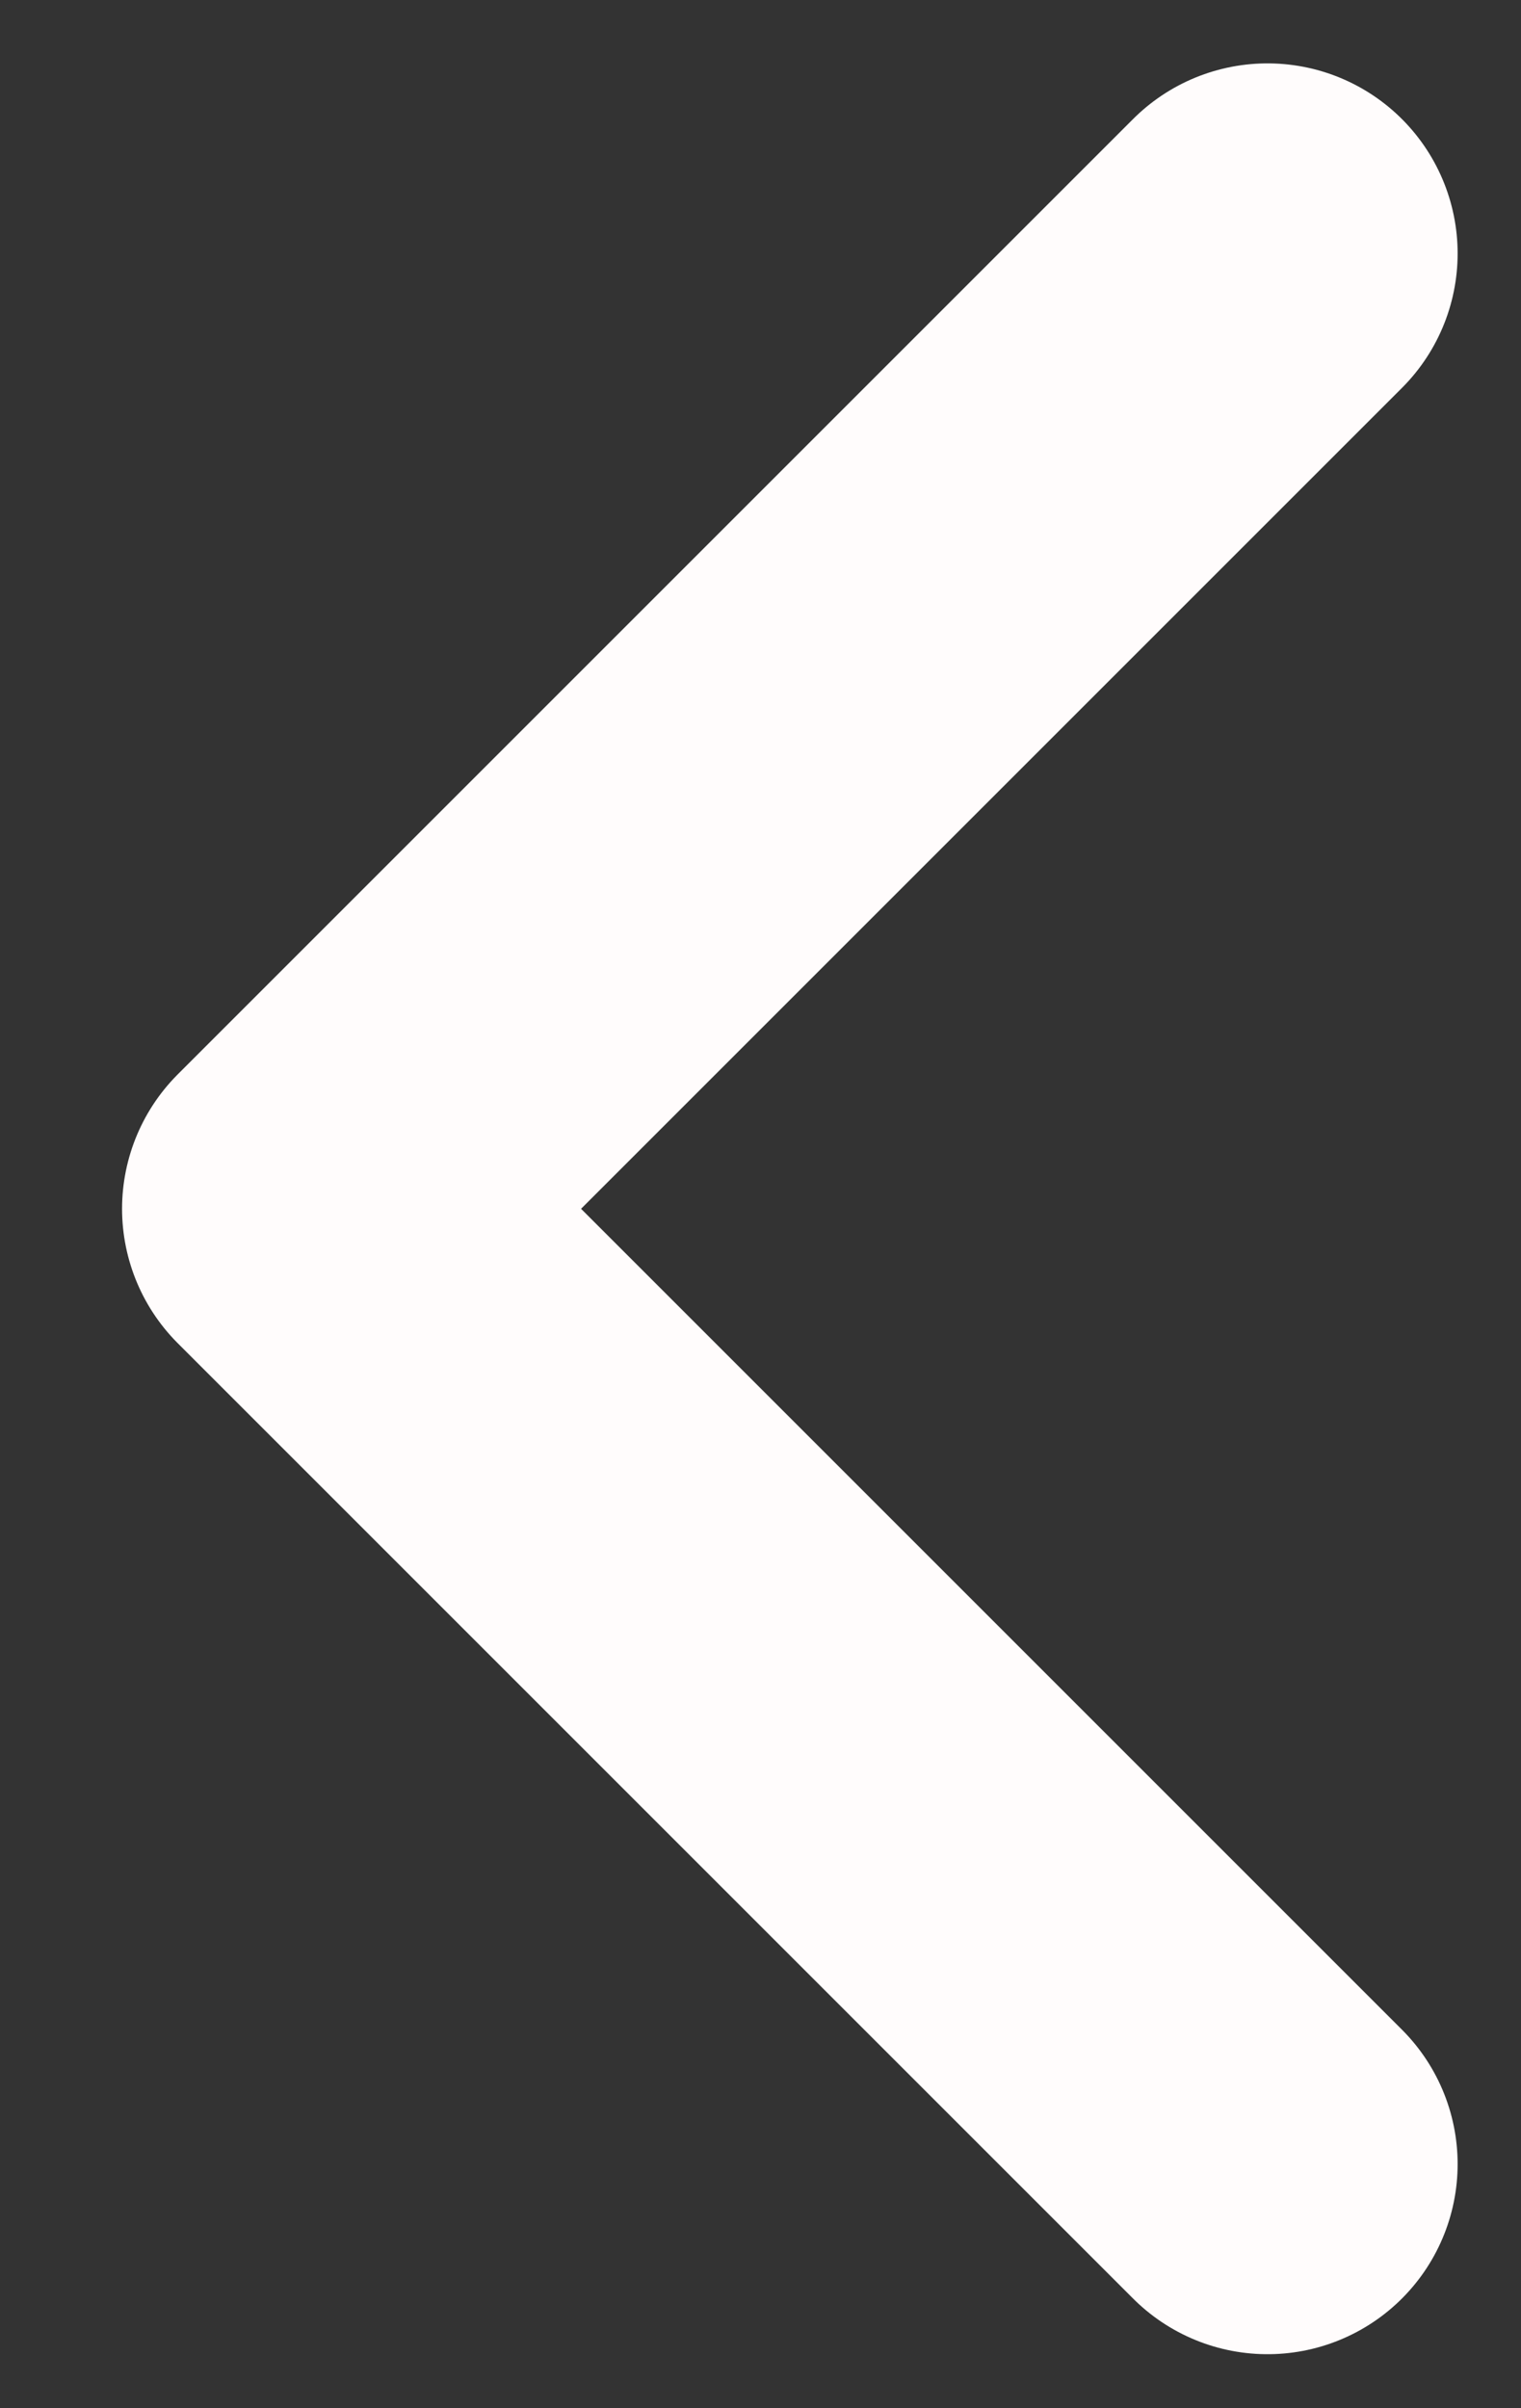 <svg width="12" height="19" viewBox="0 0 12 19" fill="none" xmlns="http://www.w3.org/2000/svg">
<rect x="0" y="0" width="12" height="19" fill="#333333" stroke="none"/>
<path d="M10 2L2.463 9.537L10 17.074" stroke="#FFFCFC" stroke-width="3" stroke-linecap="round" stroke-linejoin="round"/>
</svg>
